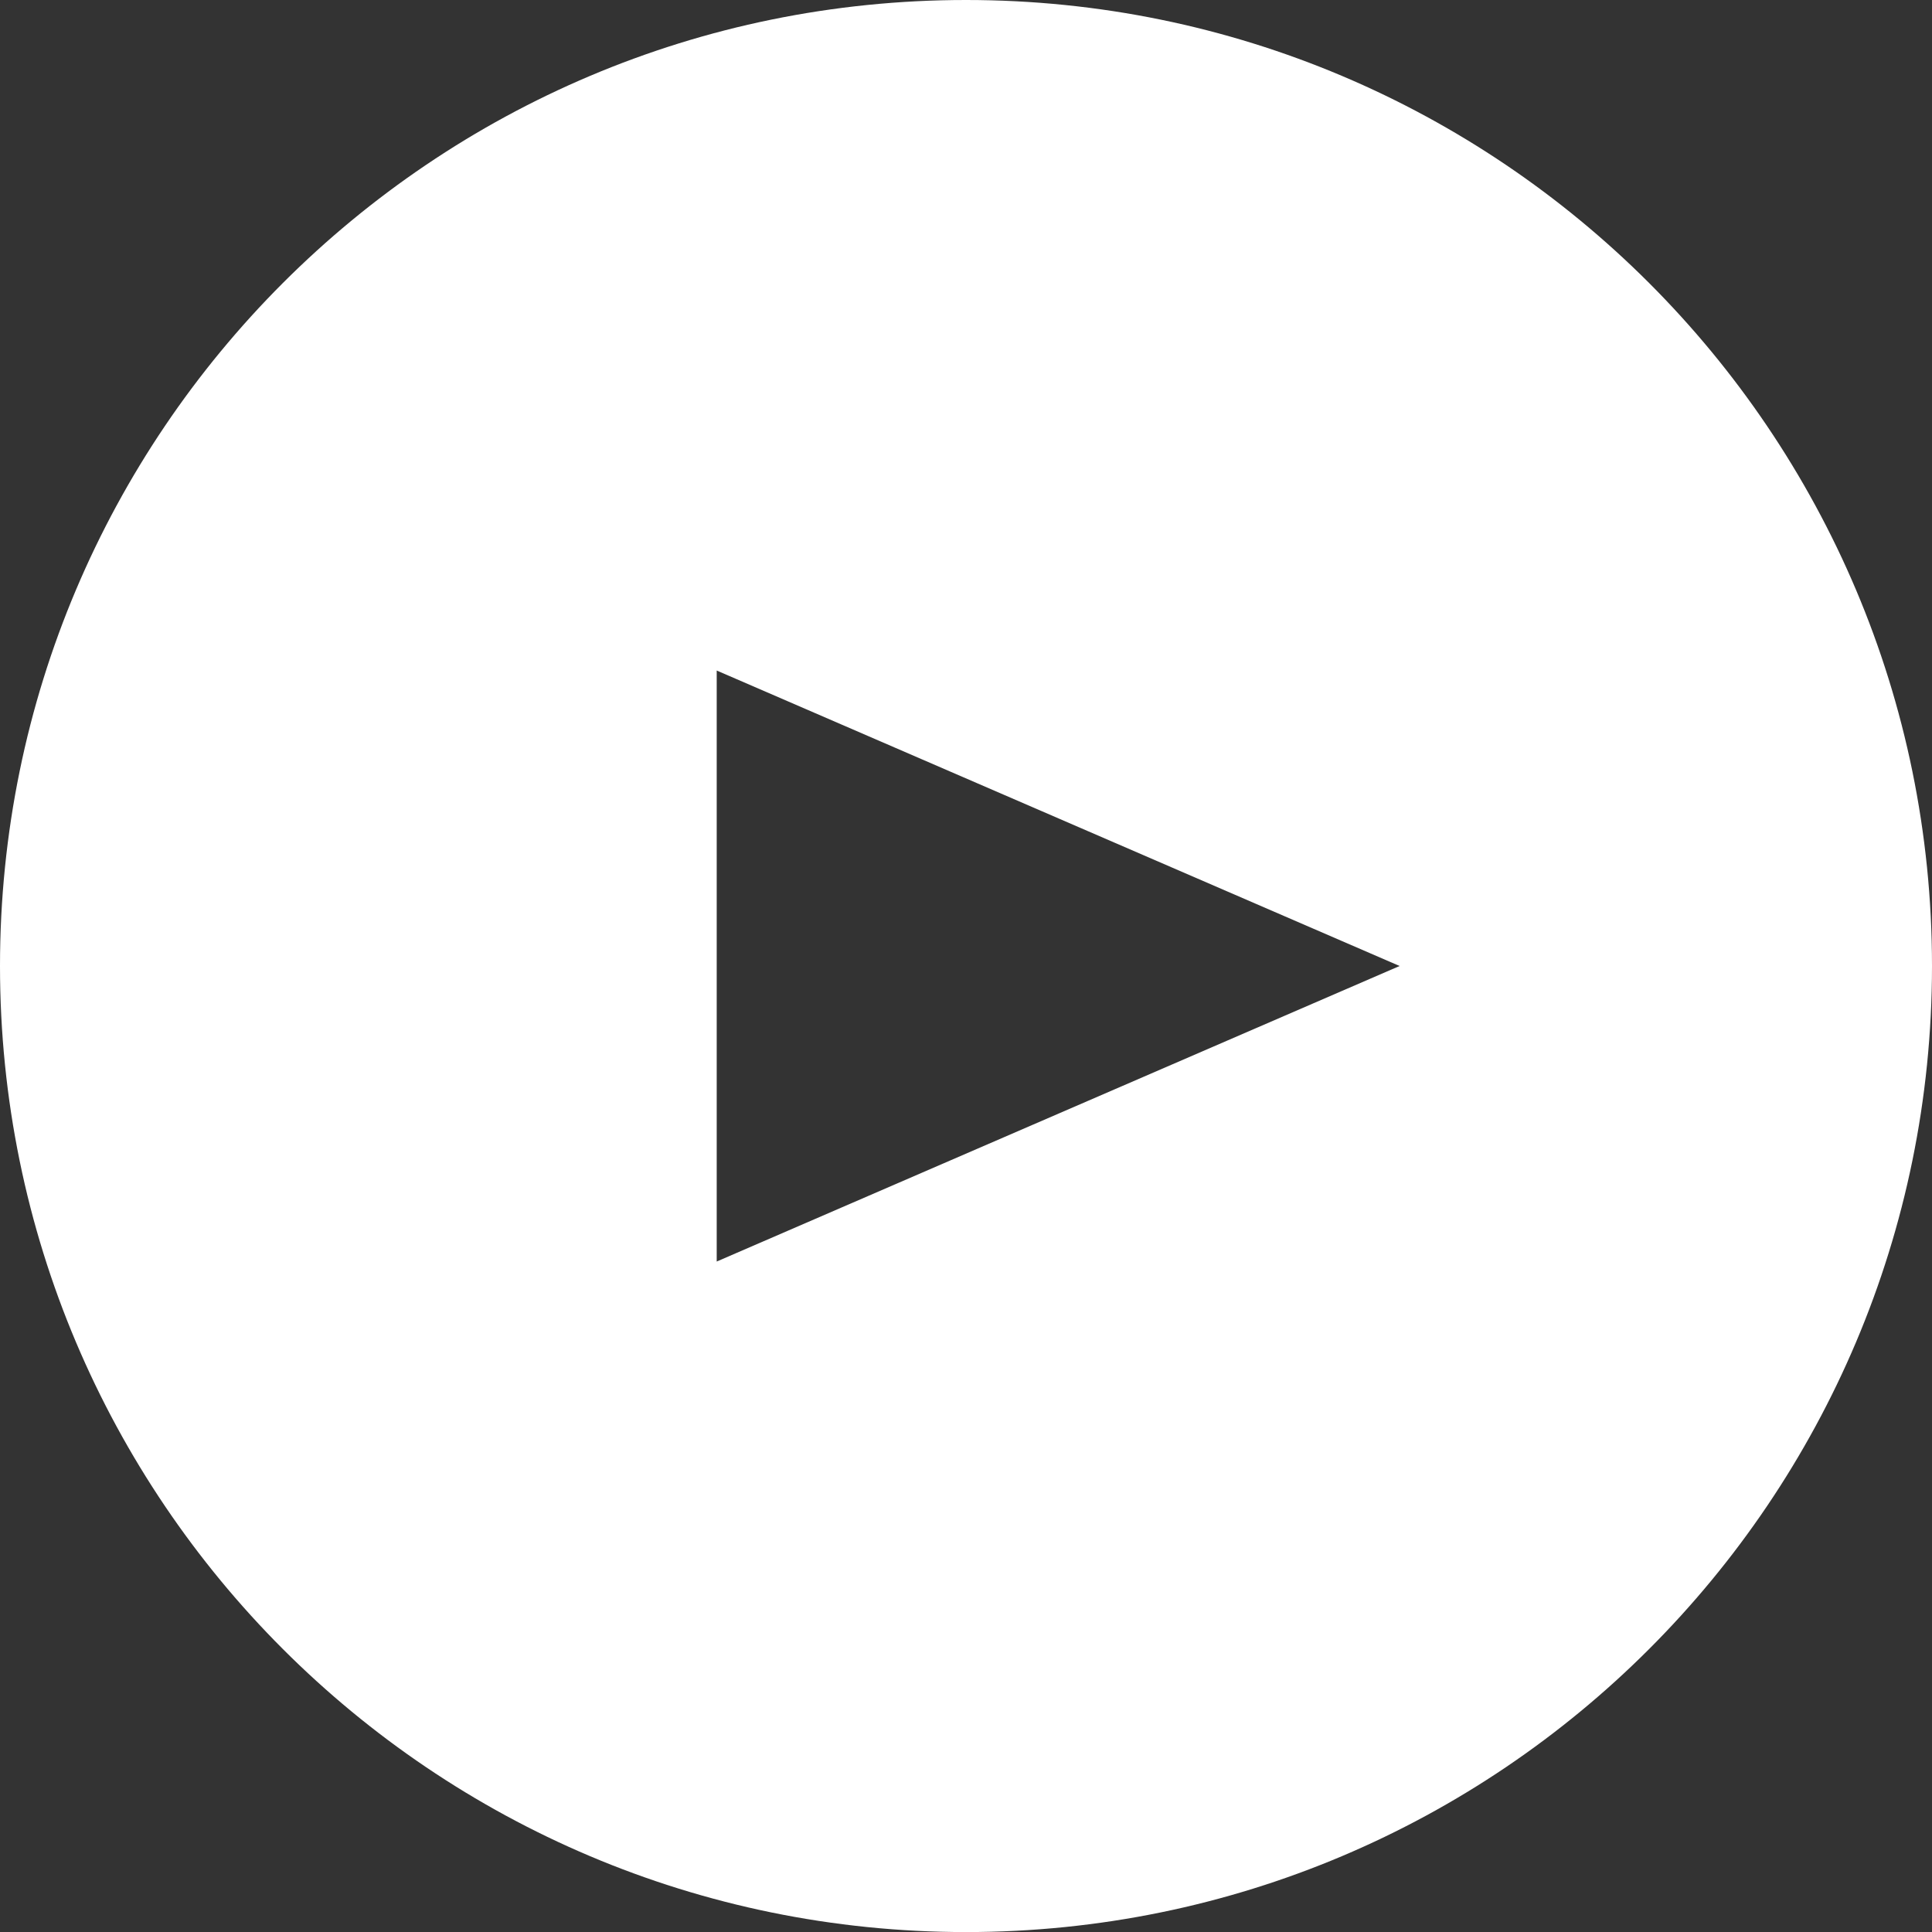 <svg xmlns="http://www.w3.org/2000/svg" width="62" height="62.001" viewBox="0 0 62 62.001"><rect x="0" y="0" width="62" height="62.001" fill="#333333" stroke="none"/><path fill="#FFF" d="M62 31c0 17.122-13.88 31.002-31 31.002-17.12 0-31-13.88-31-31.002C0 13.88 13.88 0 31 0c17.12 0 31 13.88 31 31zM23 21.52v18.964L44.915 31 23 21.518z"/></svg>